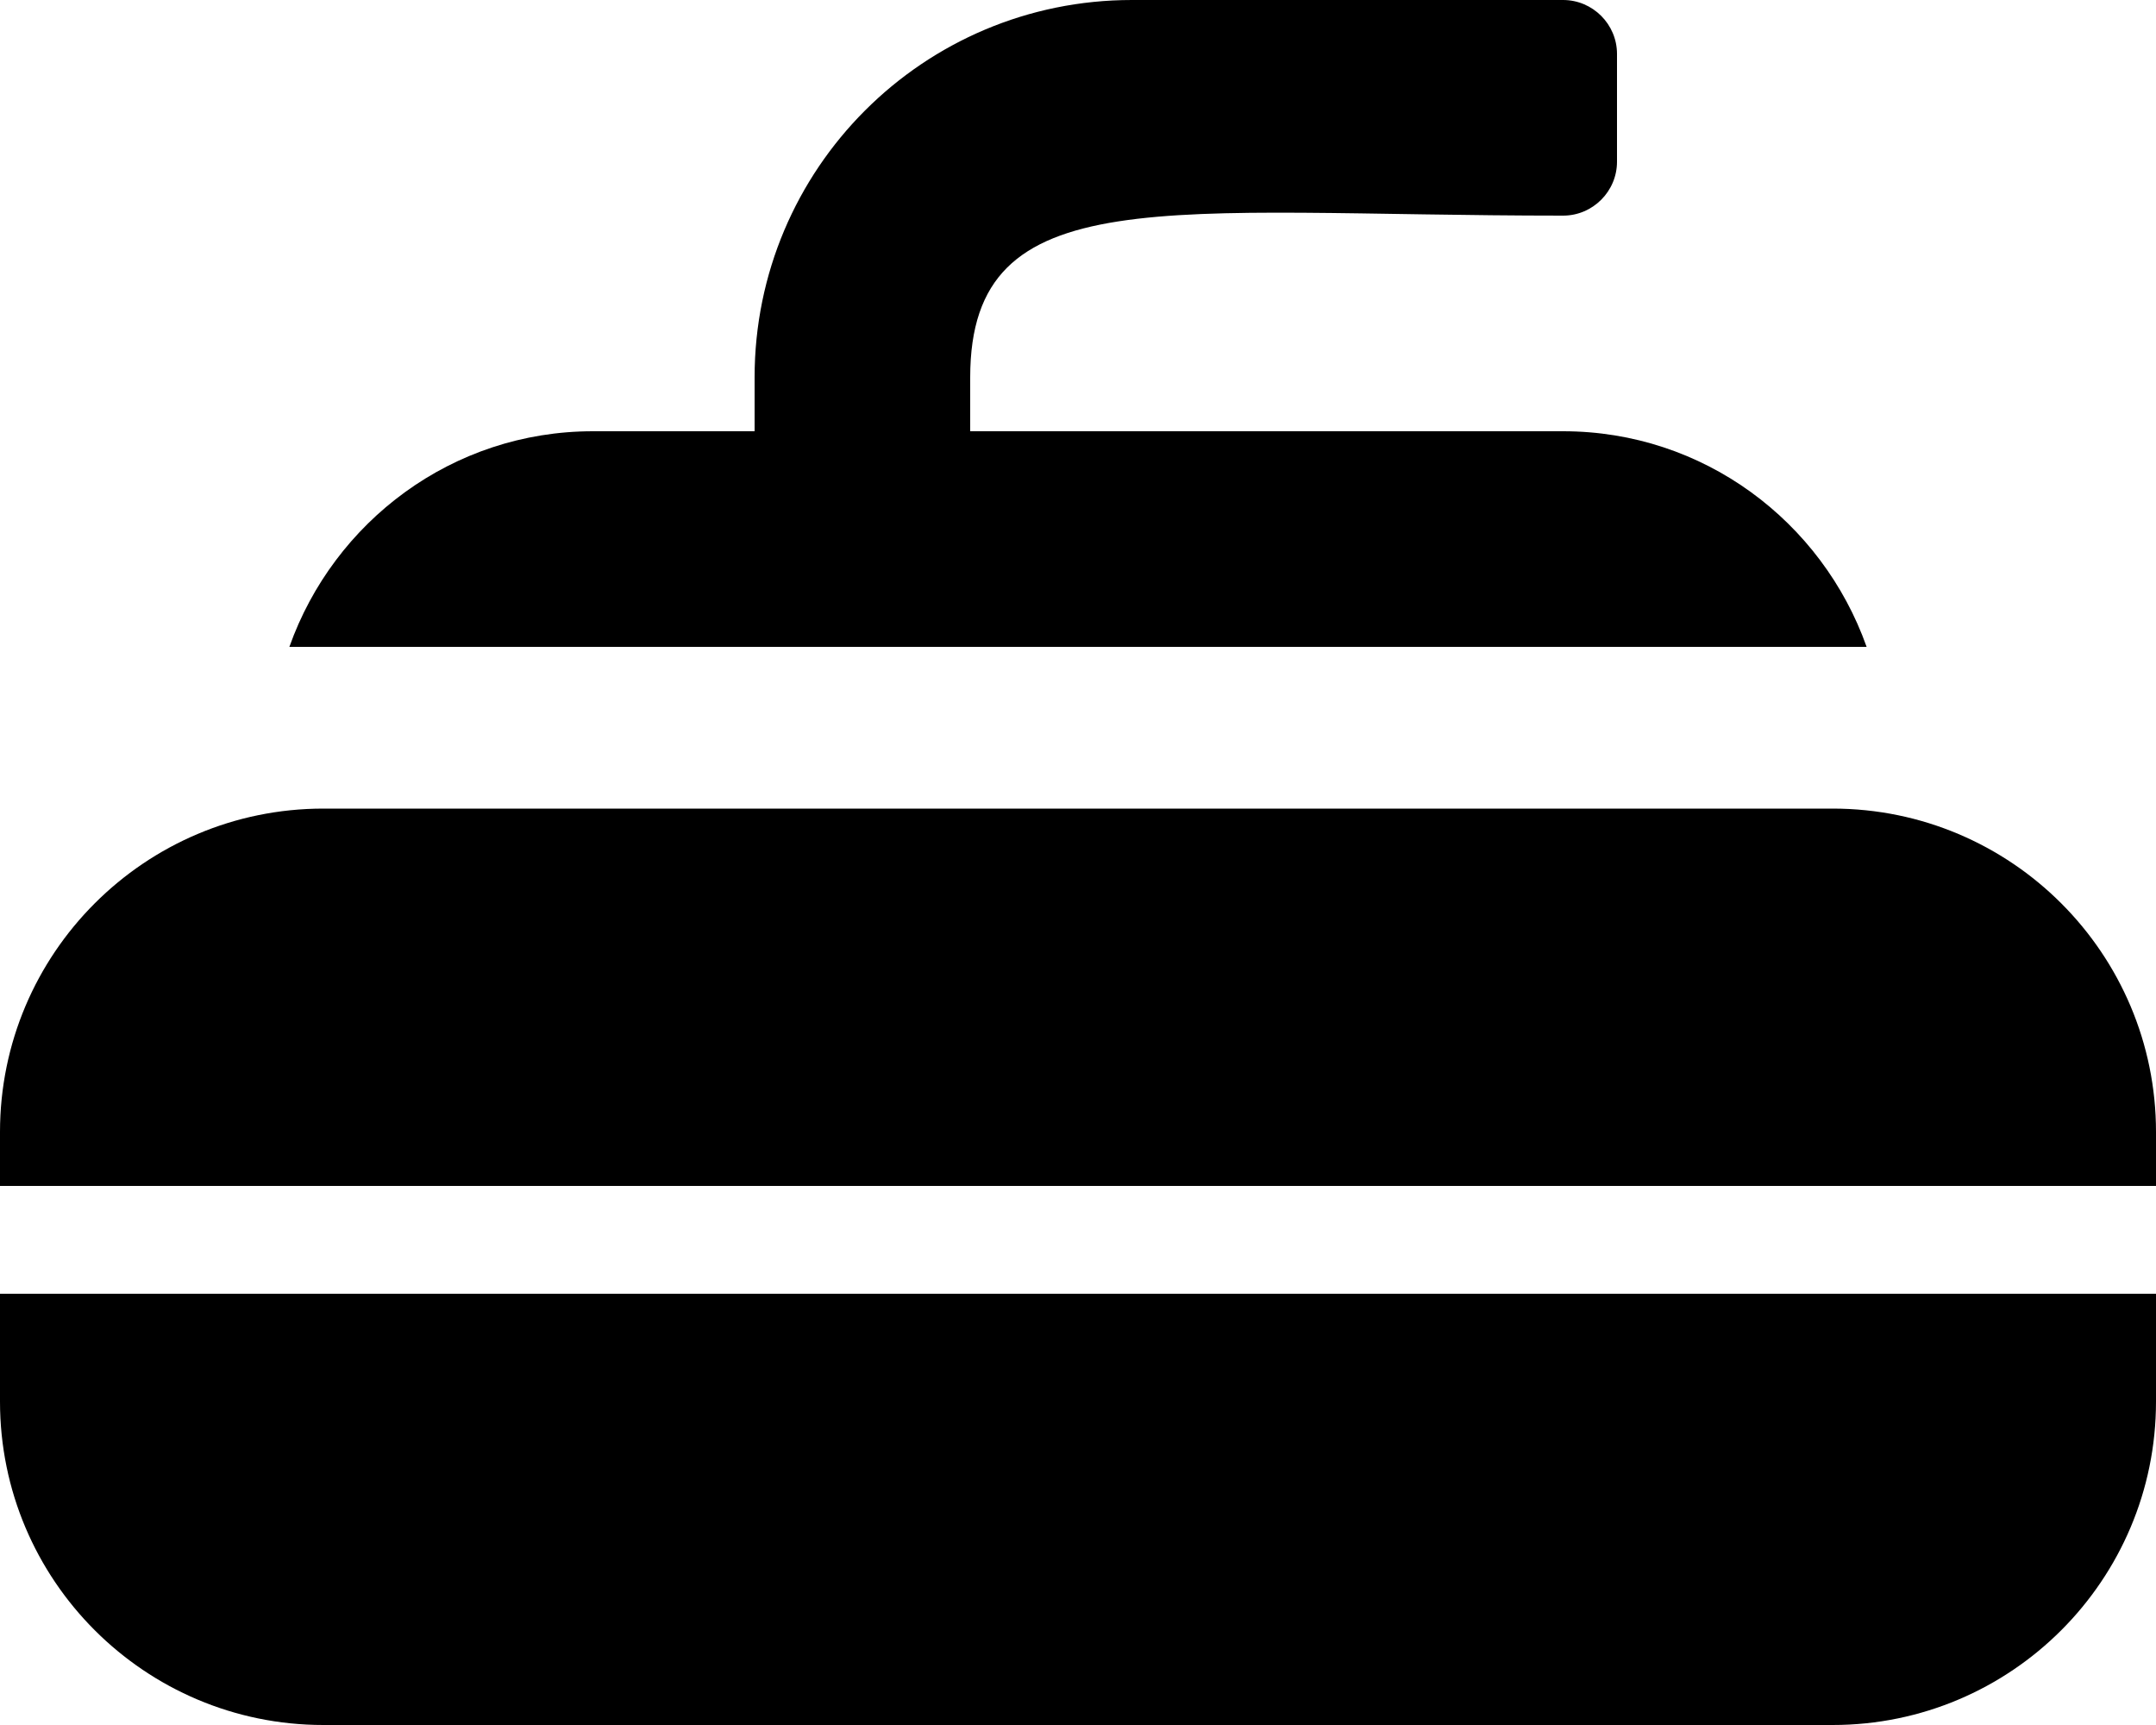 <svg xmlns="http://www.w3.org/2000/svg" viewBox="0 0 640 512"><path d="M554.1 192H85.9c13.2-37.2 48.4-64 90.1-64h48v-16C224 50.1 274.1 0 336 0h128c8.8 0 16 7.2 16 16v32c0 8.8-7.2 16-16 16-117.7 0-176-11.4-176 48v16h176c41.7 0 76.9 26.8 90.1 64zM0 416c0 53 43 96 96 96h448c53 0 96-43 96-96v-32H0v32zm544-176H96c-53 0-96 43-96 96v16h640v-16c0-53-43-96-96-96z"/></svg>
<!--
Font Awesome Pro 5.2.0 by @fontawesome - https://fontawesome.com
License - https://fontawesome.com/license (Commercial License)
-->